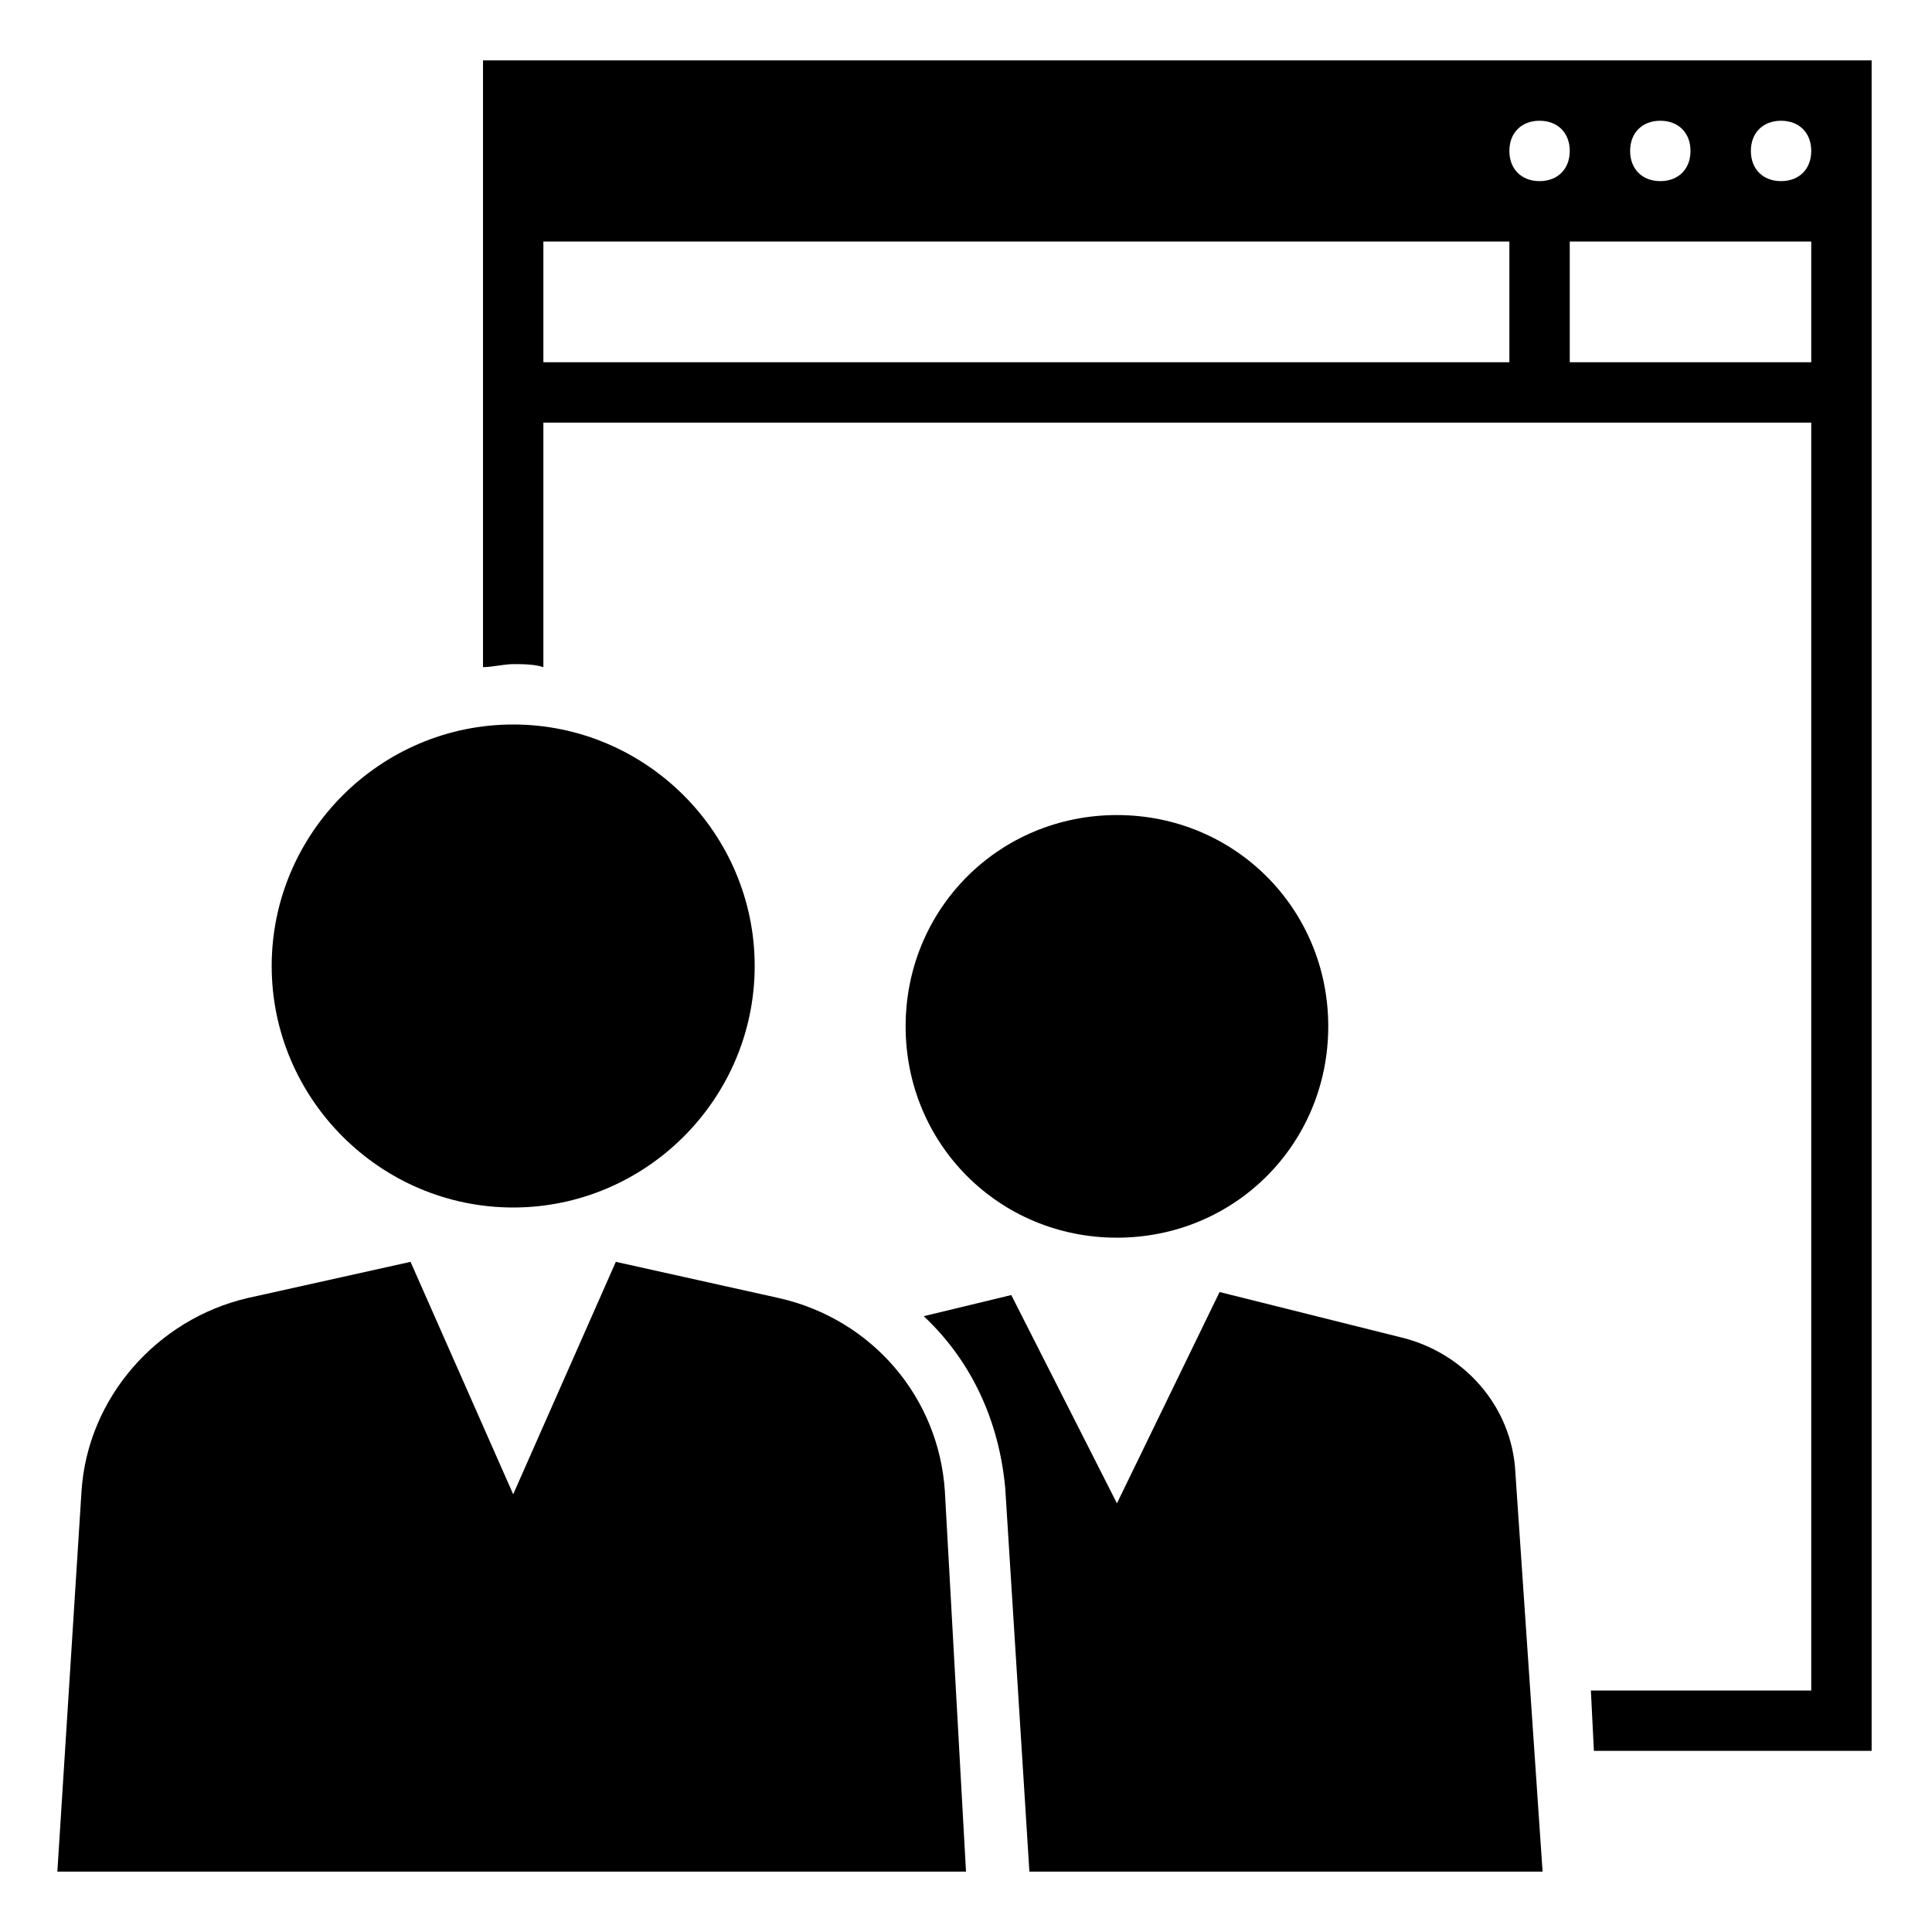 <?xml version="1.0" ?><svg style="enable-background:new 0 0 64 64;" version="1.1" viewBox="0 0 64 64" xml:space="preserve" xmlns="http://www.w3.org/2000/svg" xmlns:xlink="http://www.w3.org/1999/xlink"><style type="text/css">
	.st0{display:none;}
	.st1{display:inline;}
	.st2{fill:none;stroke:#B3B3B3;stroke-width:0.1;stroke-miterlimit:10;}
	.st3{fill:none;}
</style><g class="st0" id="Layer_1"><g class="st1"><rect class="st2" height="60" width="60" x="2" y="2"/><line class="st2" x1="32" x2="32" y1="2" y2="62"/><line class="st2" x1="62" x2="2" y1="32" y2="32"/><line class="st2" x1="2" x2="62" y1="2" y2="62"/><rect class="st2" height="44" width="44" x="10" y="10"/><line class="st2" x1="62" x2="2" y1="2" y2="62"/><line class="st2" x1="2" x2="32" y1="32" y2="2"/><line class="st2" x1="32" x2="62" y1="2" y2="32"/><line class="st2" x1="62" x2="32" y1="32" y2="62"/><line class="st2" x1="32" x2="2" y1="62" y2="32"/><circle class="st2" cx="32" cy="32" r="21"/></g></g><g id="Layer_2"><path d="M17,24c-4.4,0-8,3.6-8,8s3.6,8,8,8s8-3.6,8-8S21.4,24,17,24z"/><path d="M37,27c-3.9,0-7,3.1-7,7s3.1,7,7,7s7-3.1,7-7S40.9,27,37,27z"/><path d="M33.3,49.3L34.1,62h17l-0.9-13.2c-0.1-2.2-1.7-4-3.8-4.5l-6-1.5L37,49.8l-3.5-6.9l-2.9,0.7c0,0,0,0,0,0   C32.2,45.1,33.1,47.1,33.3,49.3z"/><path d="M31.3,49.4c-0.2-3.1-2.4-5.7-5.5-6.4l-5.4-1.2L17,49.5l-3.4-7.7L8.2,43c-3,0.7-5.3,3.3-5.5,6.4L1.9,62h30.1L31.3,49.4z"/><path d="M16,2v20.1c0.3,0,0.7-0.1,1-0.1s0.7,0,1,0.1V14h42v42h-7.3l0.1,2H62V2H16z M59,4c0.6,0,1,0.4,1,1c0,0.6-0.4,1-1,1   s-1-0.4-1-1C58,4.4,58.4,4,59,4z M55,4c0.6,0,1,0.4,1,1c0,0.6-0.4,1-1,1s-1-0.4-1-1C54,4.4,54.4,4,55,4z M51,4c0.6,0,1,0.4,1,1   c0,0.6-0.4,1-1,1s-1-0.4-1-1C50,4.4,50.4,4,51,4z M18,8h32v4H18V8z M52,12V8h8v4H52z"/></g></svg>